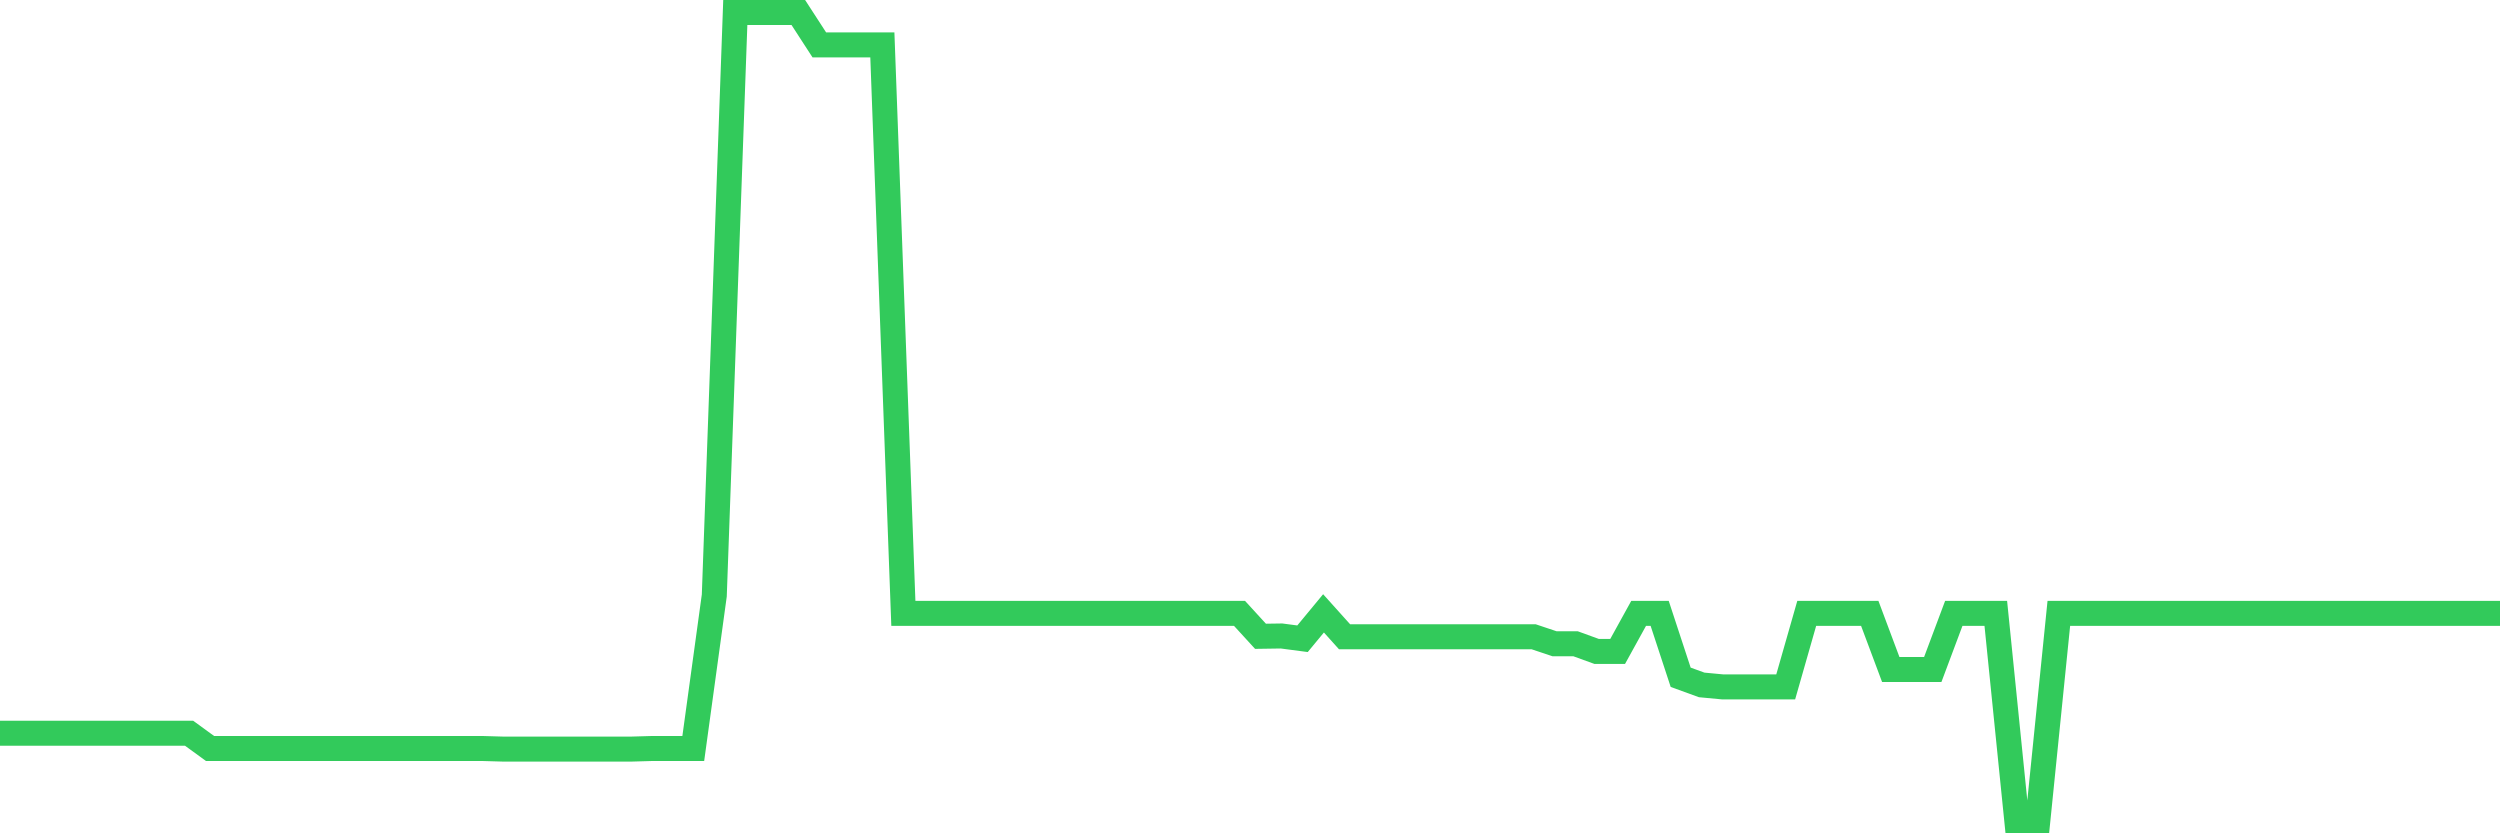 <svg
  xmlns="http://www.w3.org/2000/svg"
  xmlns:xlink="http://www.w3.org/1999/xlink"
  width="120"
  height="40"
  viewBox="0 0 120 40"
  preserveAspectRatio="none"
>
  <polyline
    points="0,35.195 1.008,35.195 2.017,35.195 3.025,35.195 4.034,35.195 5.042,35.195 6.05,35.195 7.059,35.195 8.067,35.195 9.076,35.195 10.084,35.929 11.092,35.929 12.101,35.929 13.109,35.929 14.118,35.929 15.126,35.929 16.134,35.929 17.143,35.929 18.151,35.929 19.16,35.929 20.168,35.929 21.176,35.929 22.185,35.929 23.193,35.929 24.202,35.958 25.21,35.958 26.218,35.958 27.227,35.958 28.235,35.958 29.244,35.958 30.252,35.958 31.261,35.929 32.269,35.929 33.277,35.929 34.286,28.583 35.294,0.6 36.303,0.6 37.311,0.6 38.319,0.6 39.328,2.156 40.336,2.156 41.345,2.156 42.353,2.156 43.361,29.441 44.37,29.441 45.378,29.441 46.387,29.441 47.395,29.441 48.403,29.441 49.412,29.441 50.42,29.441 51.429,29.441 52.437,29.441 53.445,29.441 54.454,29.441 55.462,29.441 56.471,29.441 57.479,29.441 58.487,29.441 59.496,29.441 60.504,30.542 61.513,30.527 62.521,30.66 63.529,29.441 64.538,30.564 65.546,30.564 66.555,30.564 67.563,30.564 68.571,30.564 69.58,30.564 70.588,30.564 71.597,30.564 72.605,30.564 73.613,30.564 74.622,30.902 75.63,30.902 76.639,31.269 77.647,31.269 78.655,29.441 79.664,29.441 80.672,32.509 81.681,32.876 82.689,32.971 83.697,32.971 84.706,32.971 85.714,32.971 86.723,29.441 87.731,29.441 88.739,29.441 89.748,29.441 90.756,32.135 91.765,32.135 92.773,32.135 93.782,29.441 94.79,29.441 95.798,29.441 96.807,39.4 97.815,39.4 98.824,29.441 99.832,29.441 100.84,29.441 101.849,29.441 102.857,29.441 103.866,29.441 104.874,29.441 105.882,29.441 106.891,29.441 107.899,29.441 108.908,29.441 109.916,29.441 110.924,29.441 111.933,29.441 112.941,29.441 113.95,29.441 114.958,29.441 115.966,29.441 116.975,29.441 117.983,29.441 118.992,29.441 120,29.441"
    fill="none"
    stroke="#32ca5b"
    stroke-width="1.2"
  >
  </polyline>
</svg>